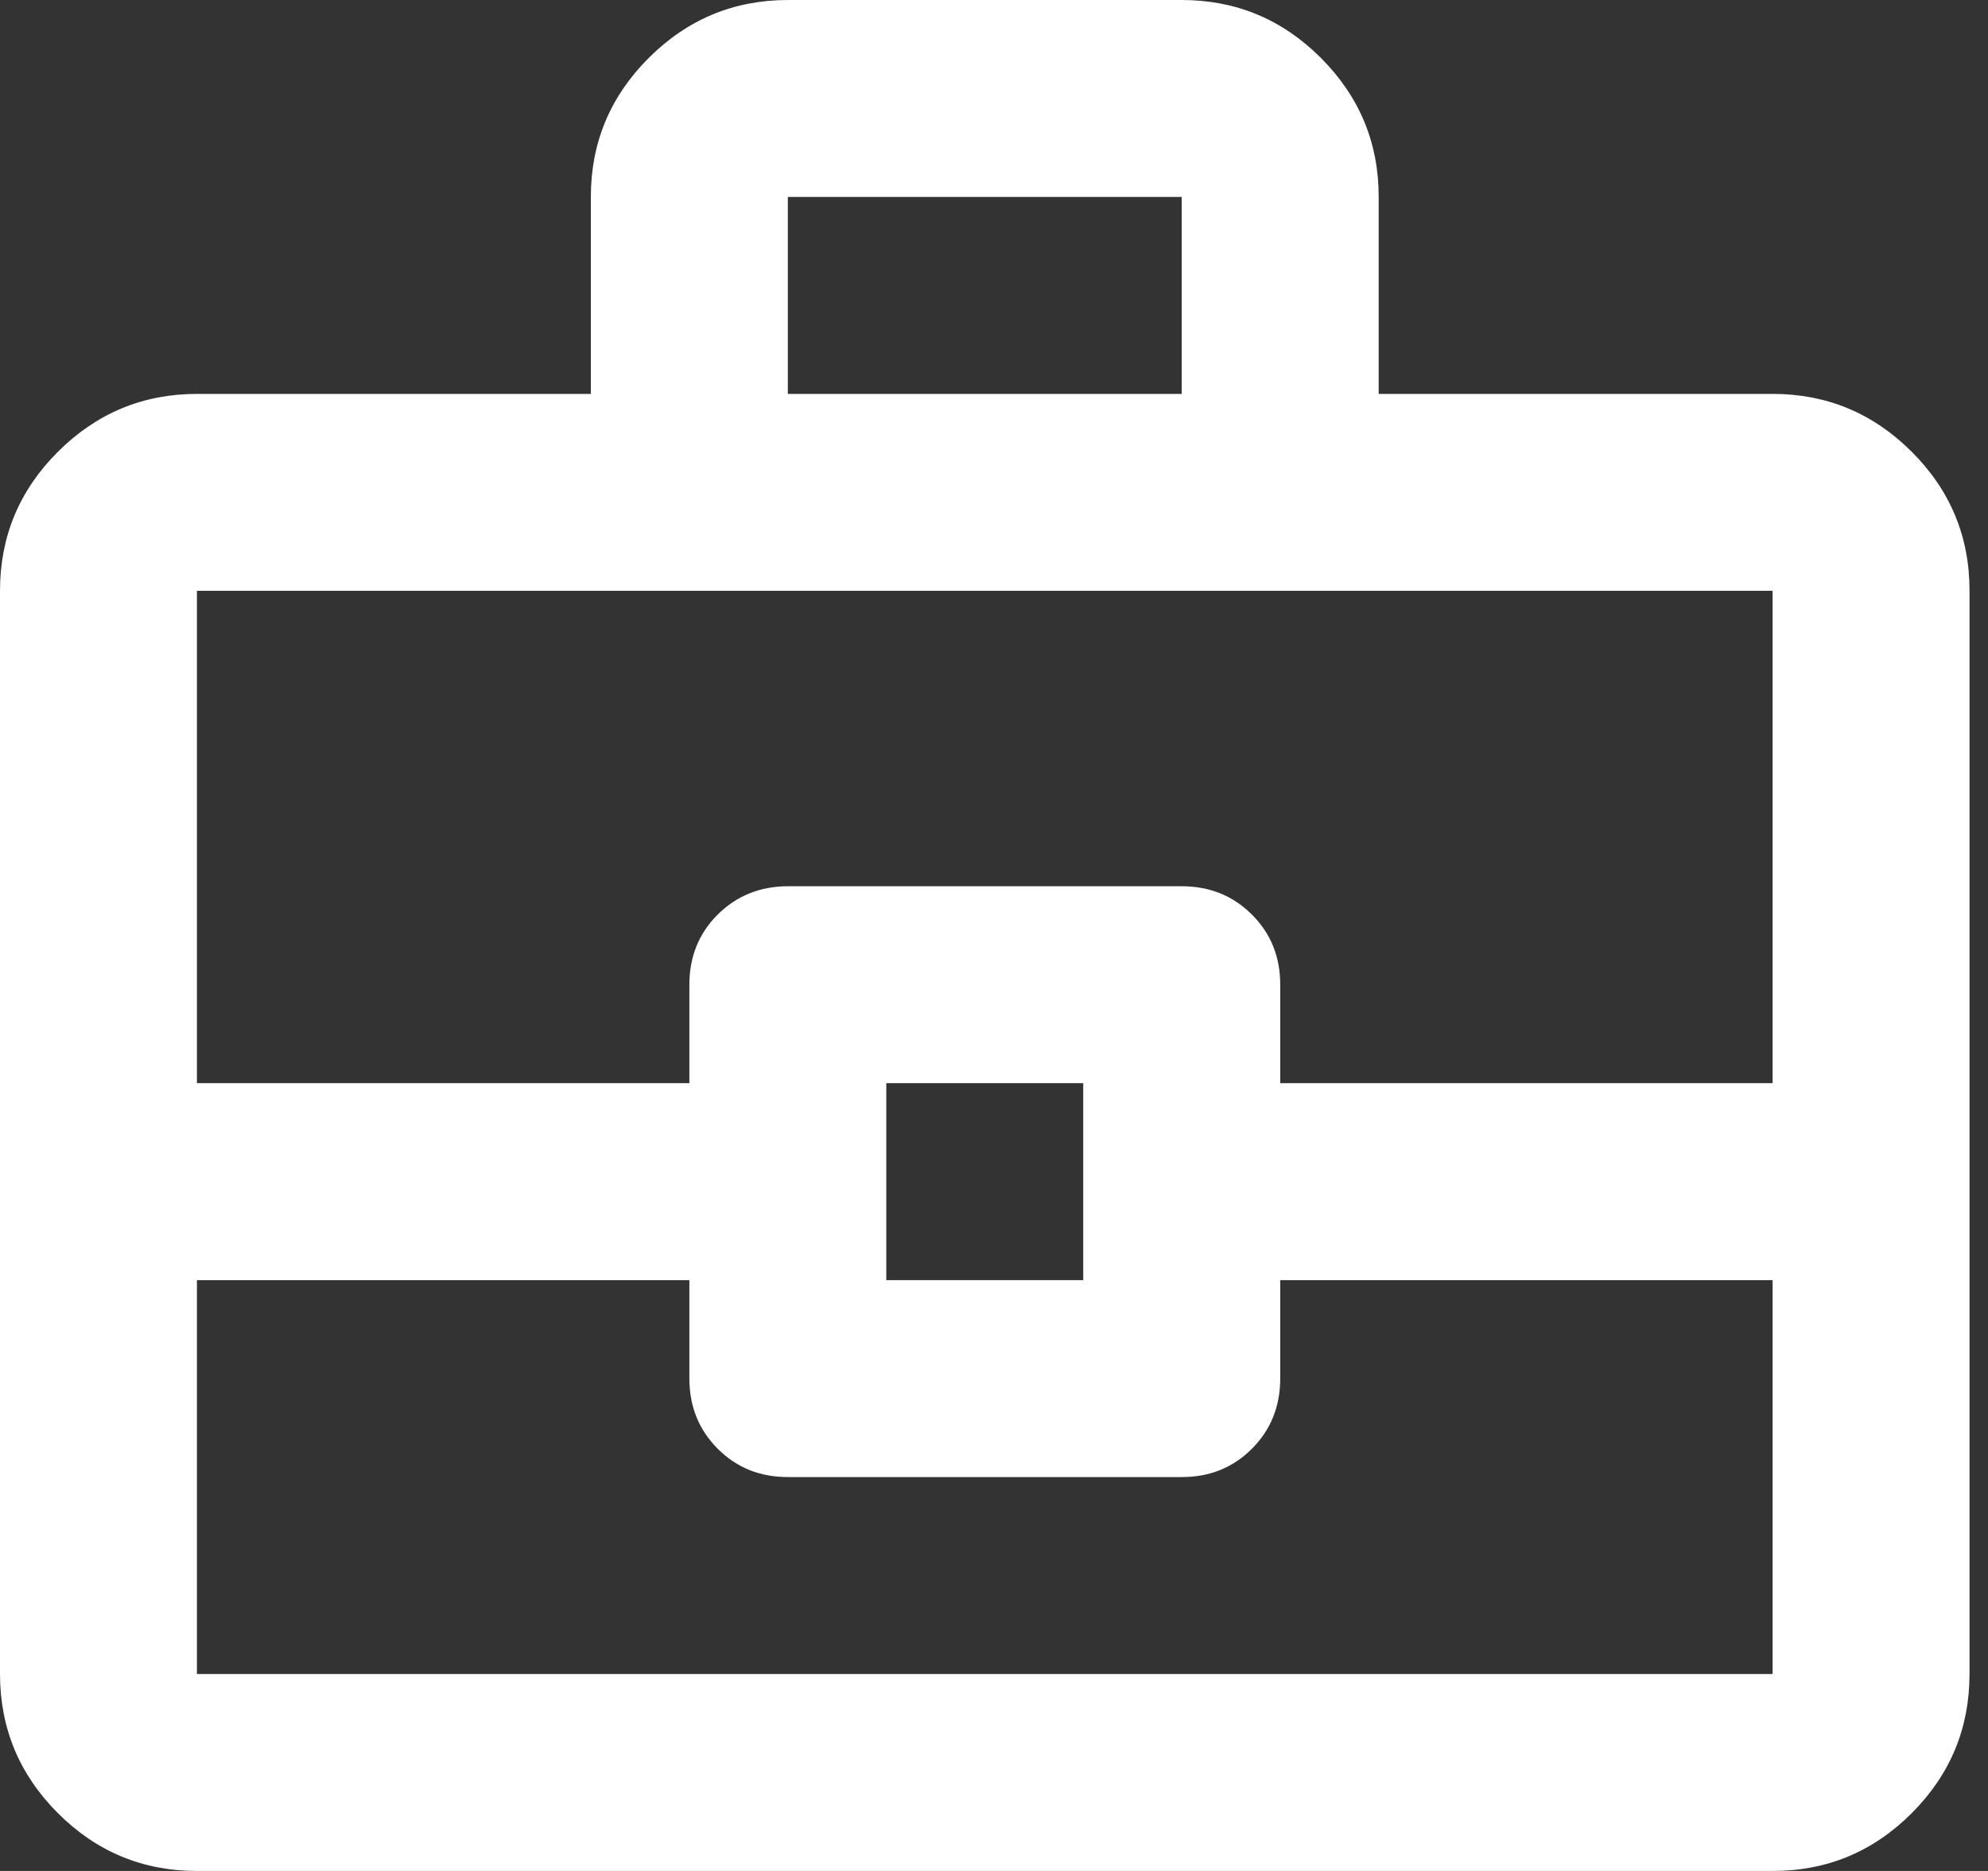 <svg width="34" height="32" viewBox="0 0 34 32" fill="none" xmlns="http://www.w3.org/2000/svg">
<rect x="0" y="0" width="34" height="32" fill="#333333" stroke="none"/>
<path d="M3.368 32C2.442 32 1.649 31.671 0.99 31.011C0.331 30.352 0.001 29.559 0 28.632V10.105C0 9.179 0.33 8.386 0.99 7.727C1.651 7.068 2.443 6.738 3.368 6.737H10.105V3.368C10.105 2.442 10.435 1.649 11.096 0.99C11.756 0.331 12.549 0.001 13.474 0H20.21C21.137 0 21.93 0.33 22.59 0.99C23.25 1.651 23.58 2.443 23.579 3.368V6.737H30.316C31.242 6.737 32.035 7.067 32.696 7.727C33.356 8.387 33.685 9.18 33.684 10.105V28.632C33.684 29.558 33.355 30.351 32.696 31.011C32.036 31.672 31.243 32.001 30.316 32H3.368ZM13.474 6.737H20.21V3.368H13.474V6.737ZM30.316 21.895H21.895V23.579C21.895 24.056 21.733 24.456 21.41 24.78C21.086 25.103 20.687 25.264 20.21 25.263H13.474C12.996 25.263 12.597 25.102 12.274 24.778C11.952 24.455 11.791 24.055 11.79 23.579V21.895H3.368V28.632H30.316V21.895ZM15.158 21.895H18.526V18.526H15.158V21.895ZM3.368 18.526H11.79V16.842C11.79 16.365 11.951 15.965 12.274 15.643C12.598 15.321 12.998 15.159 13.474 15.158H20.21C20.688 15.158 21.088 15.32 21.411 15.643C21.735 15.966 21.896 16.366 21.895 16.842V18.526H30.316V10.105H3.368V18.526Z" fill="white"/>
</svg>

